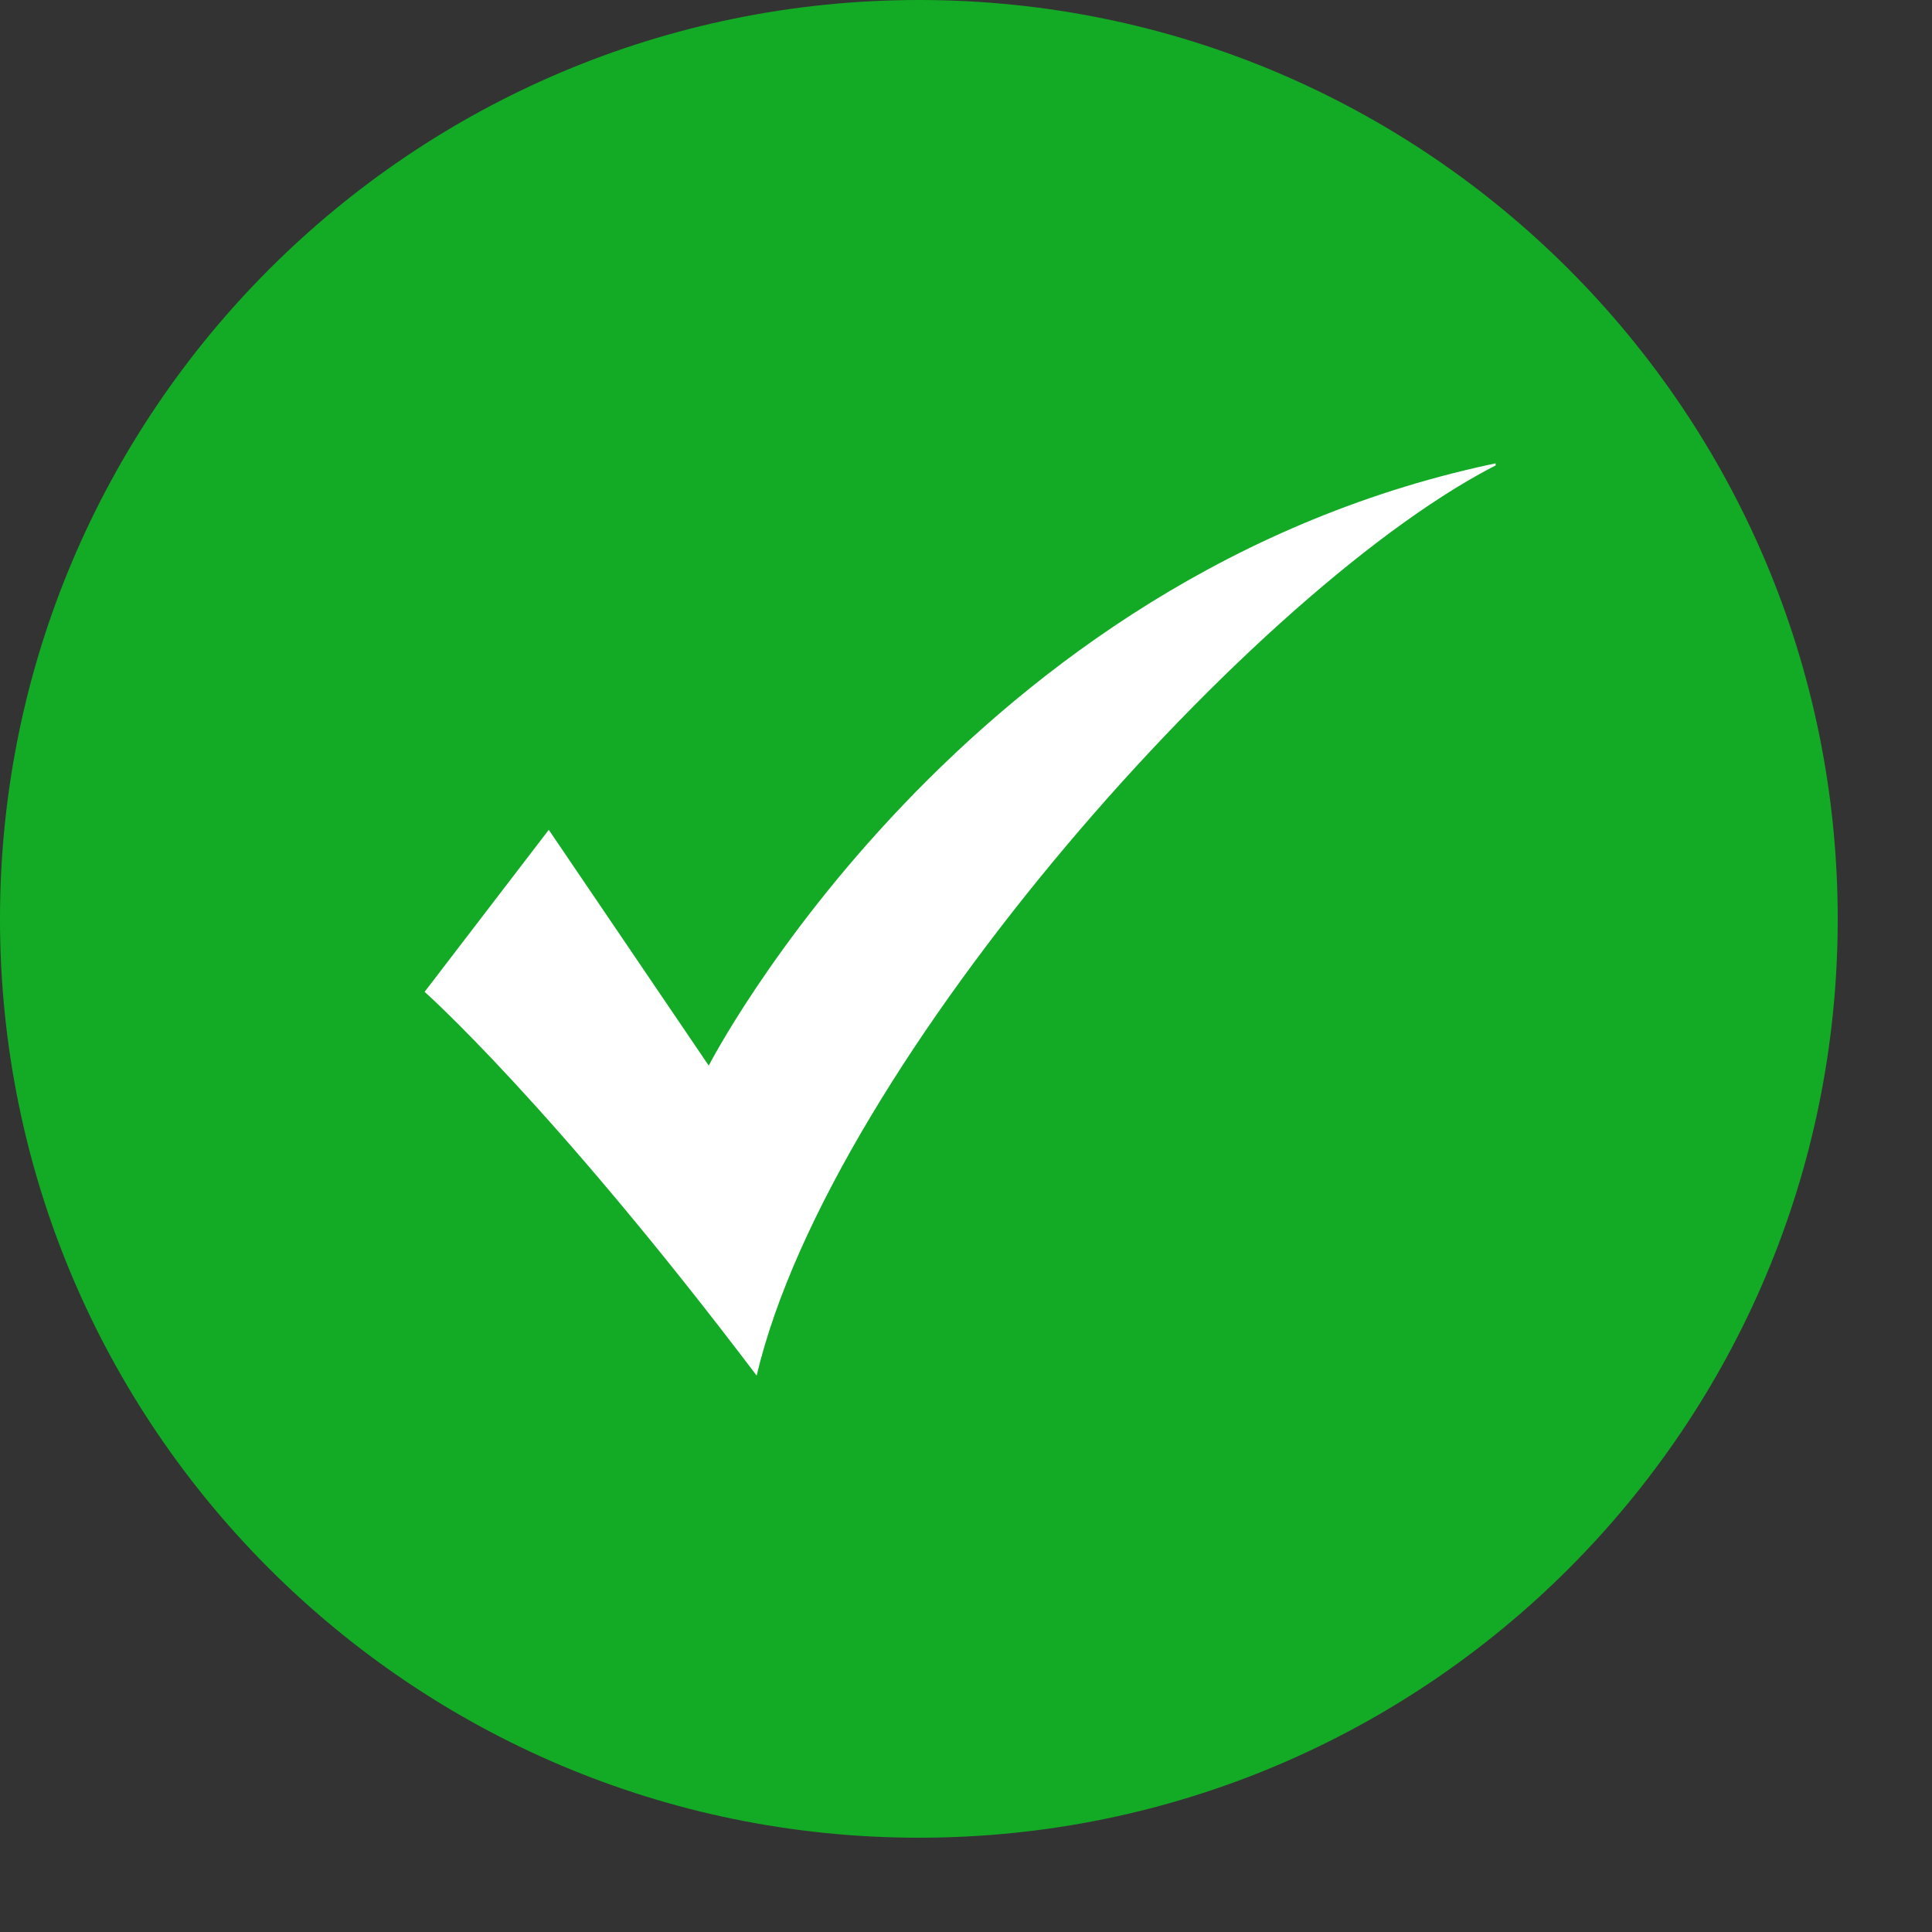 <svg xmlns="http://www.w3.org/2000/svg" xmlns:xlink="http://www.w3.org/1999/xlink" width="30" zoomAndPan="magnify" viewBox="0 0 22.5 22.5" height="30" preserveAspectRatio="xMidYMid meet" version="1.0"><rect x="0" y="0" width="22.5" height="22.5" fill="#333333" stroke="none"/><defs><clipPath id="79e99c108d"><path d="M 0 0 L 21.402 0 L 21.402 21.402 L 0 21.402 Z M 0 0 " clip-rule="nonzero"/></clipPath><clipPath id="6db9d721f8"><path d="M 10.703 0 C 4.793 0 0 4.793 0 10.703 C 0 16.613 4.793 21.402 10.703 21.402 C 16.613 21.402 21.402 16.613 21.402 10.703 C 21.402 4.793 16.613 0 10.703 0 Z M 10.703 0 " clip-rule="nonzero"/></clipPath><clipPath id="5e9f4e67e9"><path d="M 4.945 5.375 L 17.418 5.375 L 17.418 16.379 L 4.945 16.379 Z M 4.945 5.375 " clip-rule="nonzero"/></clipPath></defs><g clip-path="url(#79e99c108d)"><g clip-path="url(#6db9d721f8)"><path fill="#13ab25" d="M 0 0 L 21.402 0 L 21.402 21.402 L 0 21.402 Z M 0 0 " fill-opacity="1" fill-rule="nonzero"/></g></g><g clip-path="url(#5e9f4e67e9)"><path fill="#ffffff" d="M 4.945 11.551 L 6.391 9.664 L 8.254 12.41 C 8.254 12.41 11.211 6.656 17.5 5.379 C 14.672 6.77 9.676 12.359 8.812 16.02 C 6.414 12.852 4.945 11.551 4.945 11.551 " fill-opacity="1" fill-rule="nonzero"/></g></svg>